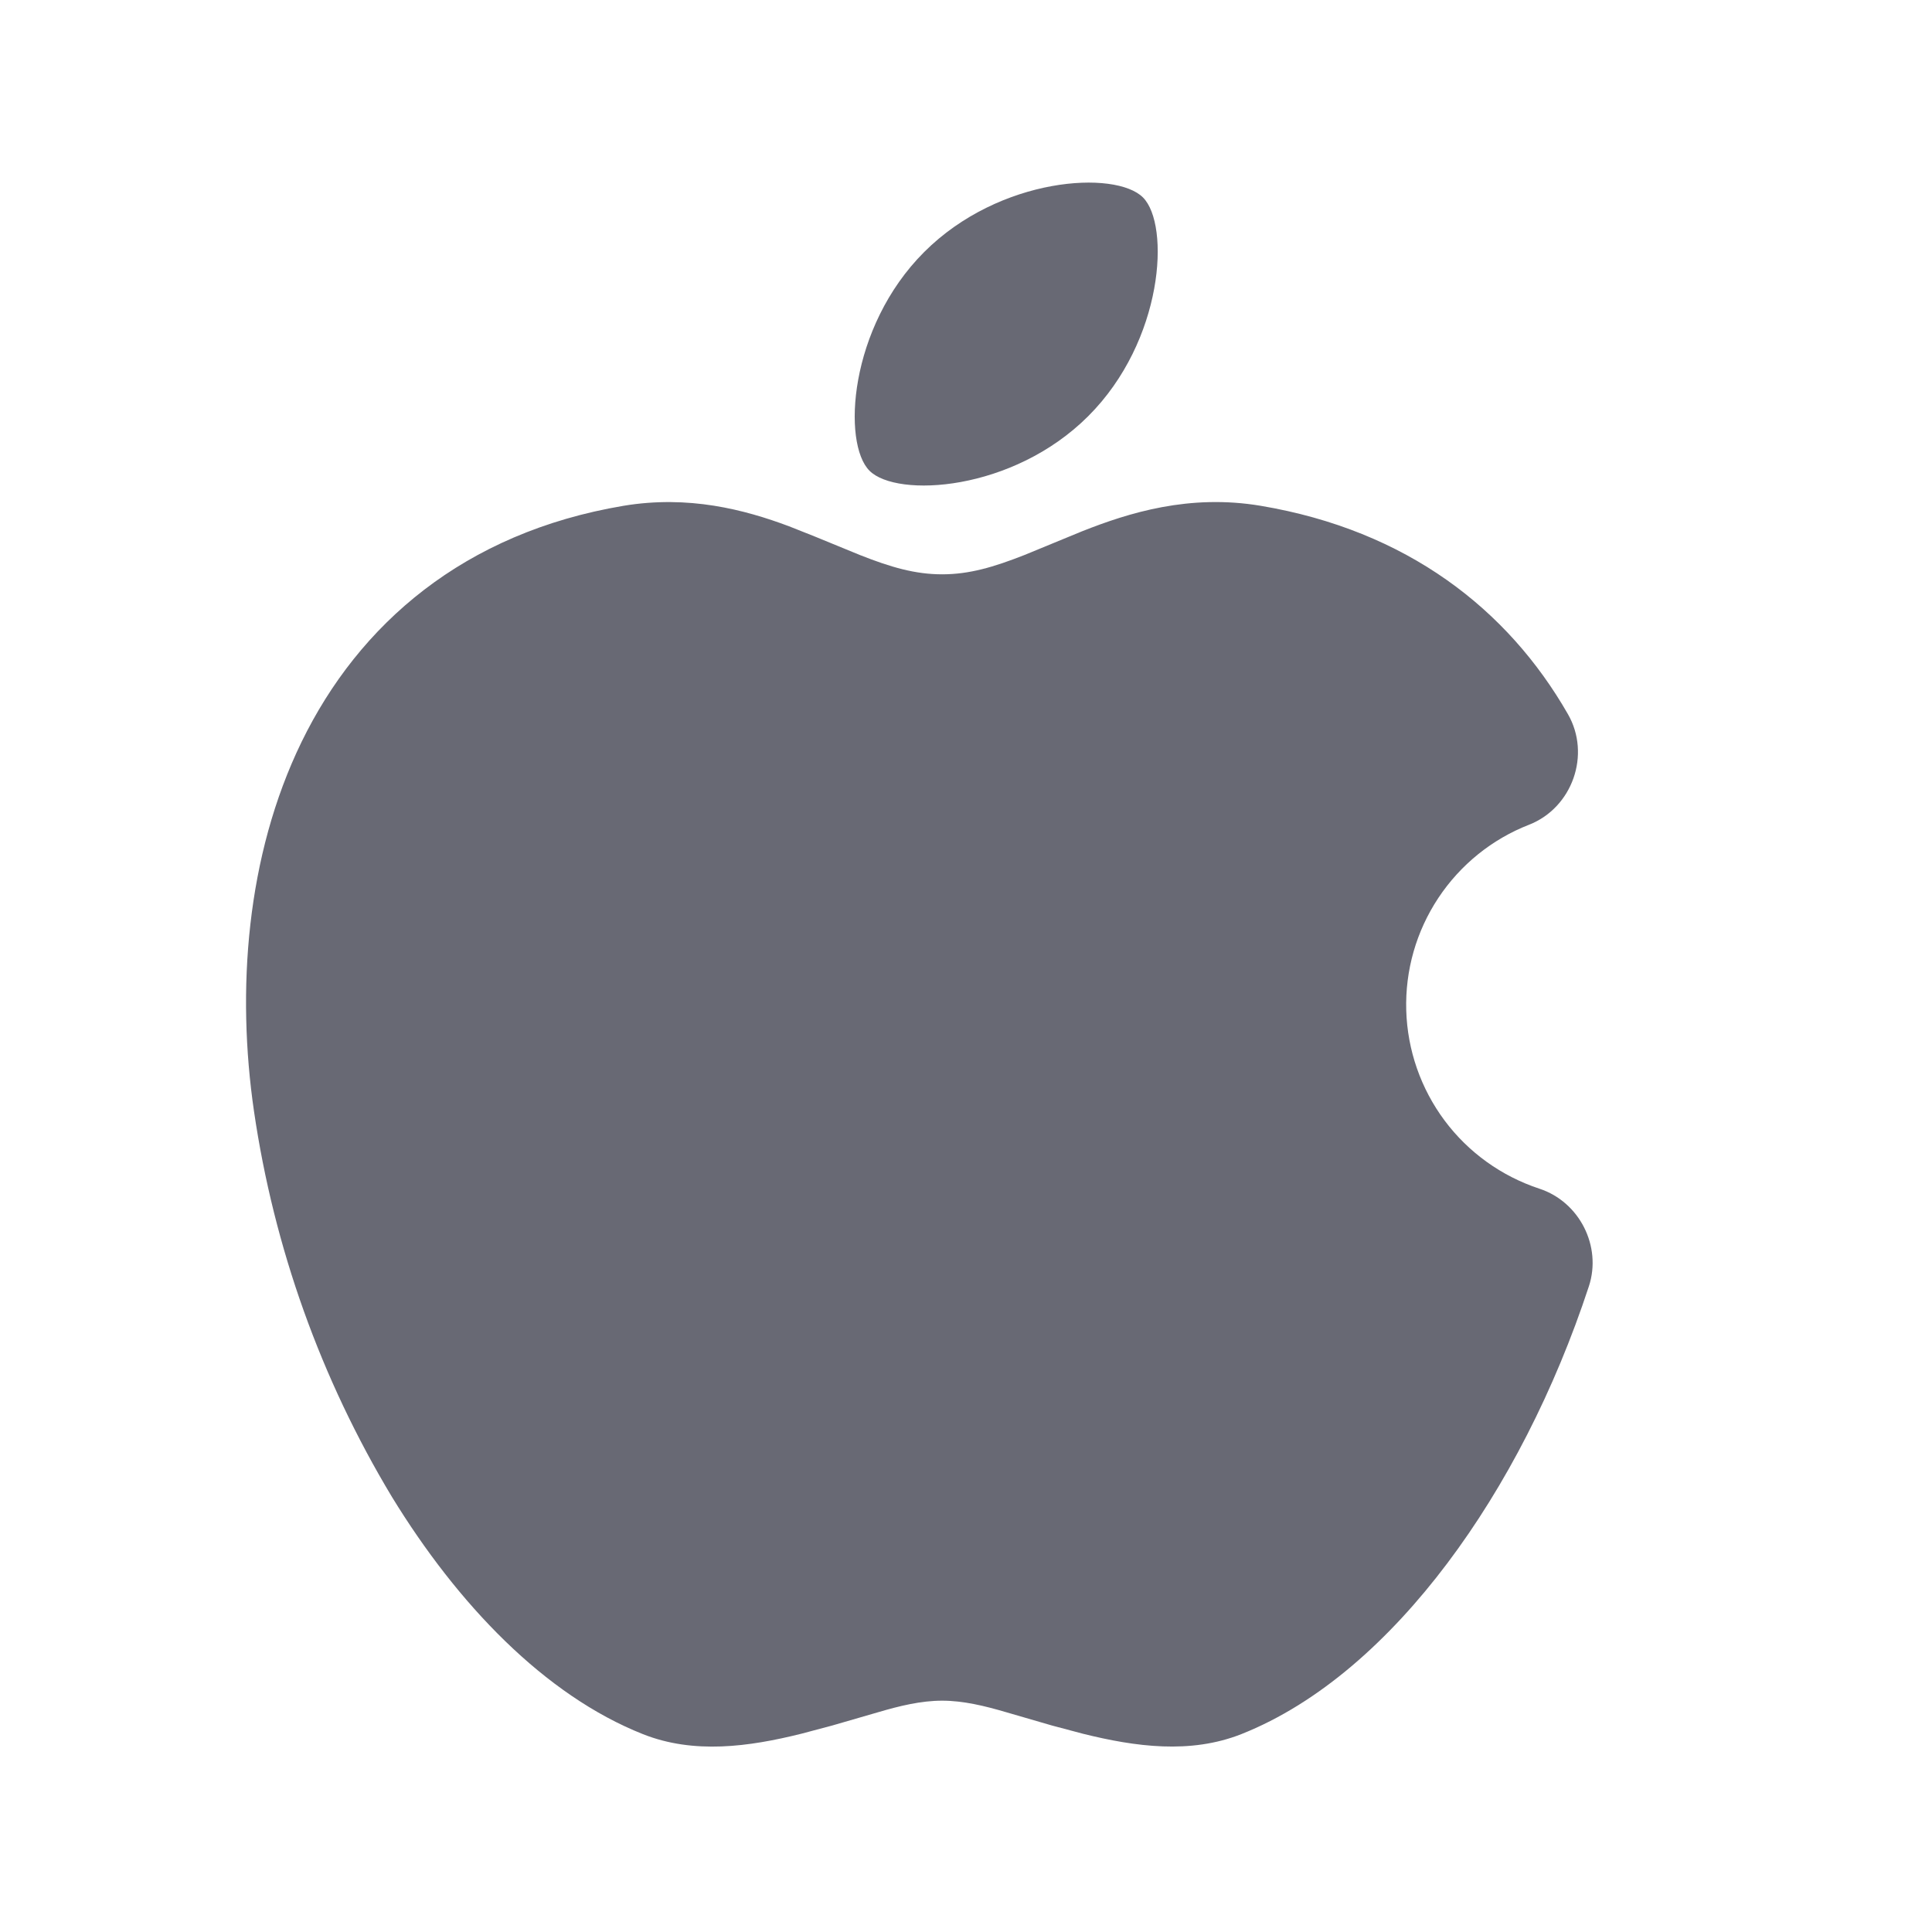 <svg width="15" height="15" viewBox="0 0 15 15" fill="none" xmlns="http://www.w3.org/2000/svg">
<path d="M7.954 4.309L8.401 4.125C8.764 3.981 9.234 3.834 9.788 3.927C10.924 4.118 11.707 4.731 12.173 5.544C12.354 5.858 12.208 6.271 11.872 6.403C11.584 6.515 11.338 6.714 11.167 6.972C10.996 7.23 10.909 7.534 10.918 7.844C10.927 8.153 11.031 8.452 11.216 8.7C11.401 8.948 11.658 9.132 11.952 9.229C12.263 9.331 12.438 9.676 12.336 9.987C12.071 10.793 11.689 11.537 11.237 12.137C10.79 12.731 10.245 13.223 9.637 13.464C9.241 13.62 8.816 13.562 8.409 13.461L8.168 13.397L7.81 13.293C7.647 13.245 7.479 13.204 7.315 13.204C7.15 13.204 6.983 13.245 6.82 13.293L6.461 13.397L6.22 13.461C5.814 13.562 5.388 13.621 4.992 13.464C4.228 13.161 3.553 12.455 3.043 11.622C2.491 10.705 2.127 9.687 1.972 8.628C1.836 7.695 1.91 6.647 2.341 5.761C2.786 4.847 3.6 4.136 4.841 3.927C5.346 3.843 5.779 3.956 6.126 4.086L6.325 4.165L6.676 4.309C6.916 4.404 7.105 4.459 7.315 4.459C7.524 4.459 7.713 4.404 7.954 4.309ZM7.175 1.957C7.762 1.37 8.662 1.32 8.874 1.533C9.086 1.745 9.036 2.645 8.449 3.231C7.863 3.817 6.963 3.867 6.751 3.655C6.538 3.443 6.589 2.543 7.175 1.957Z" fill="#686974"/>
</svg>
